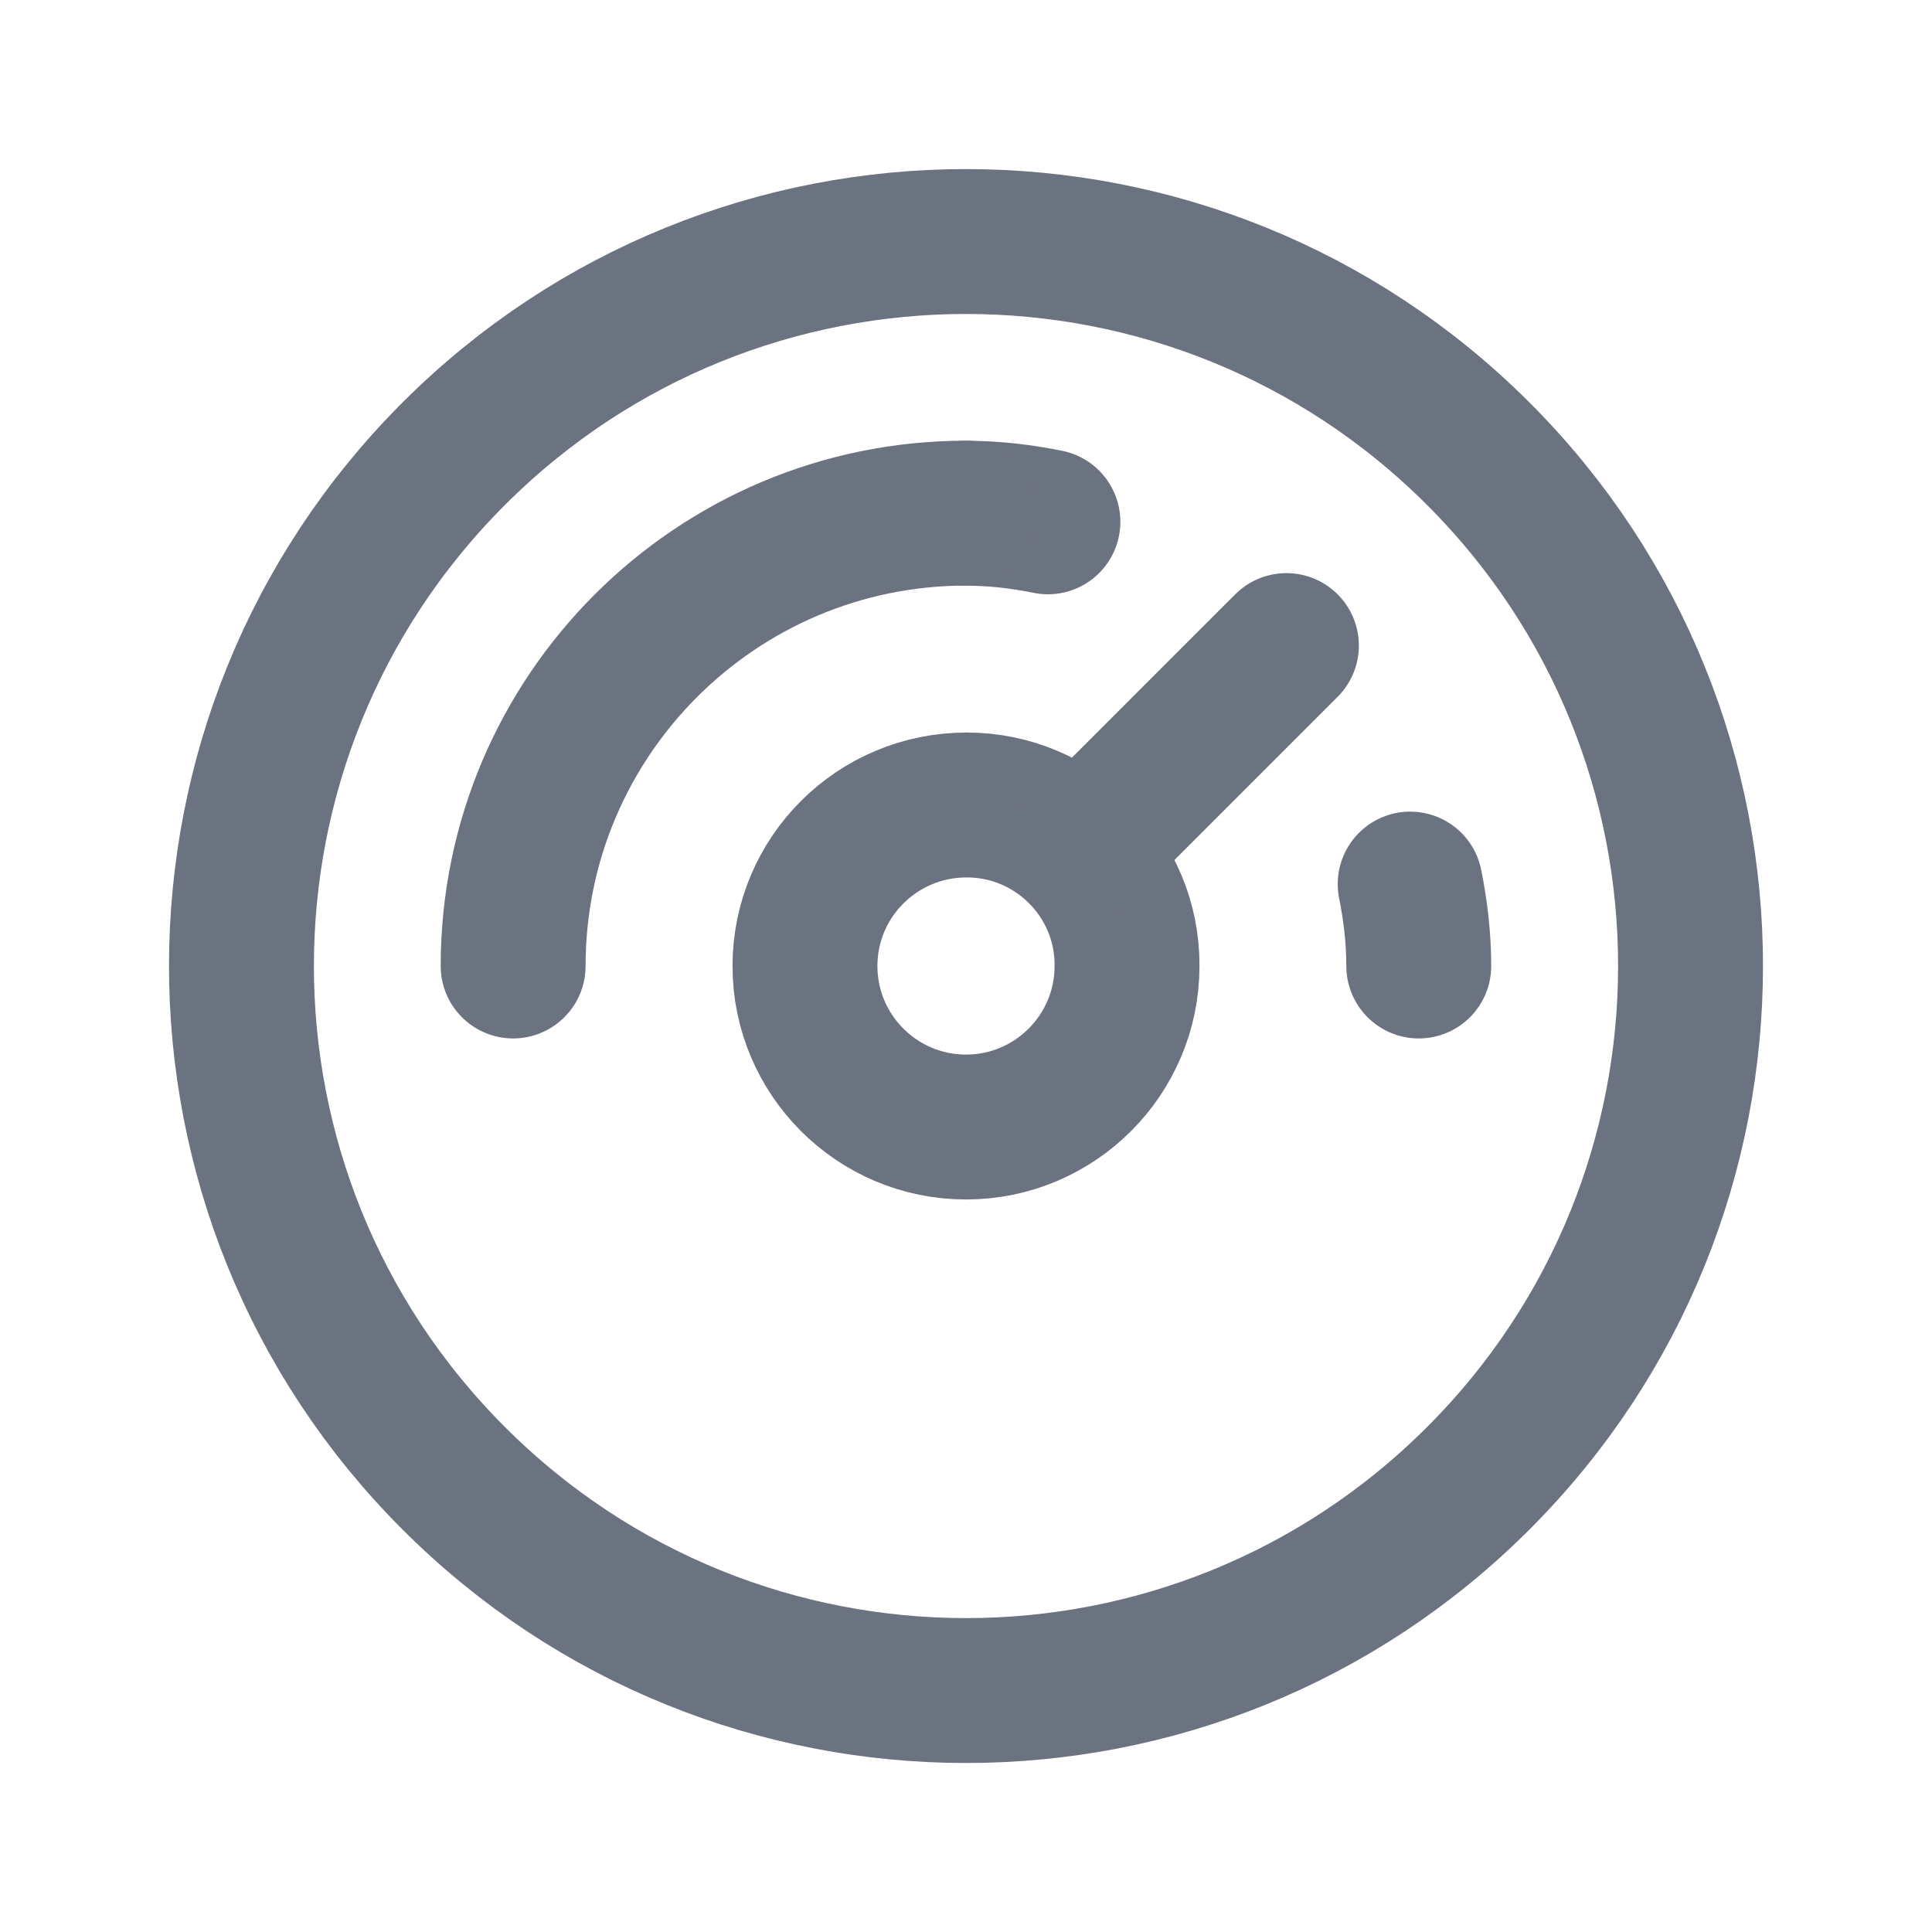 <?xml version="1.0" encoding="UTF-8"?> <svg xmlns="http://www.w3.org/2000/svg" width="20" height="20" viewBox="0 0 20 20" fill="none"><path d="M4.697 4.697C7.626 1.768 12.374 1.768 15.303 4.697C18.233 7.626 18.233 12.374 15.303 15.303C12.374 18.233 7.626 18.233 4.697 15.303C1.767 12.374 1.767 7.626 4.697 4.697" stroke="#6C7380" stroke-width="1.5" stroke-linecap="round" stroke-linejoin="round"></path><path d="M10.007 8.333C9.08 8.333 8.333 9.08 8.333 10C8.333 10.92 9.08 11.667 10 11.667C10.92 11.667 11.667 10.92 11.667 10C11.673 9.08 10.927 8.333 10.007 8.333" stroke="#6C7380" stroke-width="1.5" stroke-linecap="round" stroke-linejoin="round"></path><path d="M14.598 9.152C14.653 9.427 14.687 9.708 14.687 10" stroke="#6C7380" stroke-width="1.5" stroke-linecap="round" stroke-linejoin="round"></path><path d="M10 5.313C10.292 5.313 10.573 5.346 10.848 5.402" stroke="#6C7380" stroke-width="1.5" stroke-linecap="round" stroke-linejoin="round"></path><path d="M5.312 10C5.312 7.412 7.412 5.312 10 5.312" stroke="#6C7380" stroke-width="1.5" stroke-linecap="round" stroke-linejoin="round"></path><path d="M11.183 8.817L13.317 6.683" stroke="#6C7380" stroke-width="1.5" stroke-linecap="round" stroke-linejoin="round"></path></svg> 